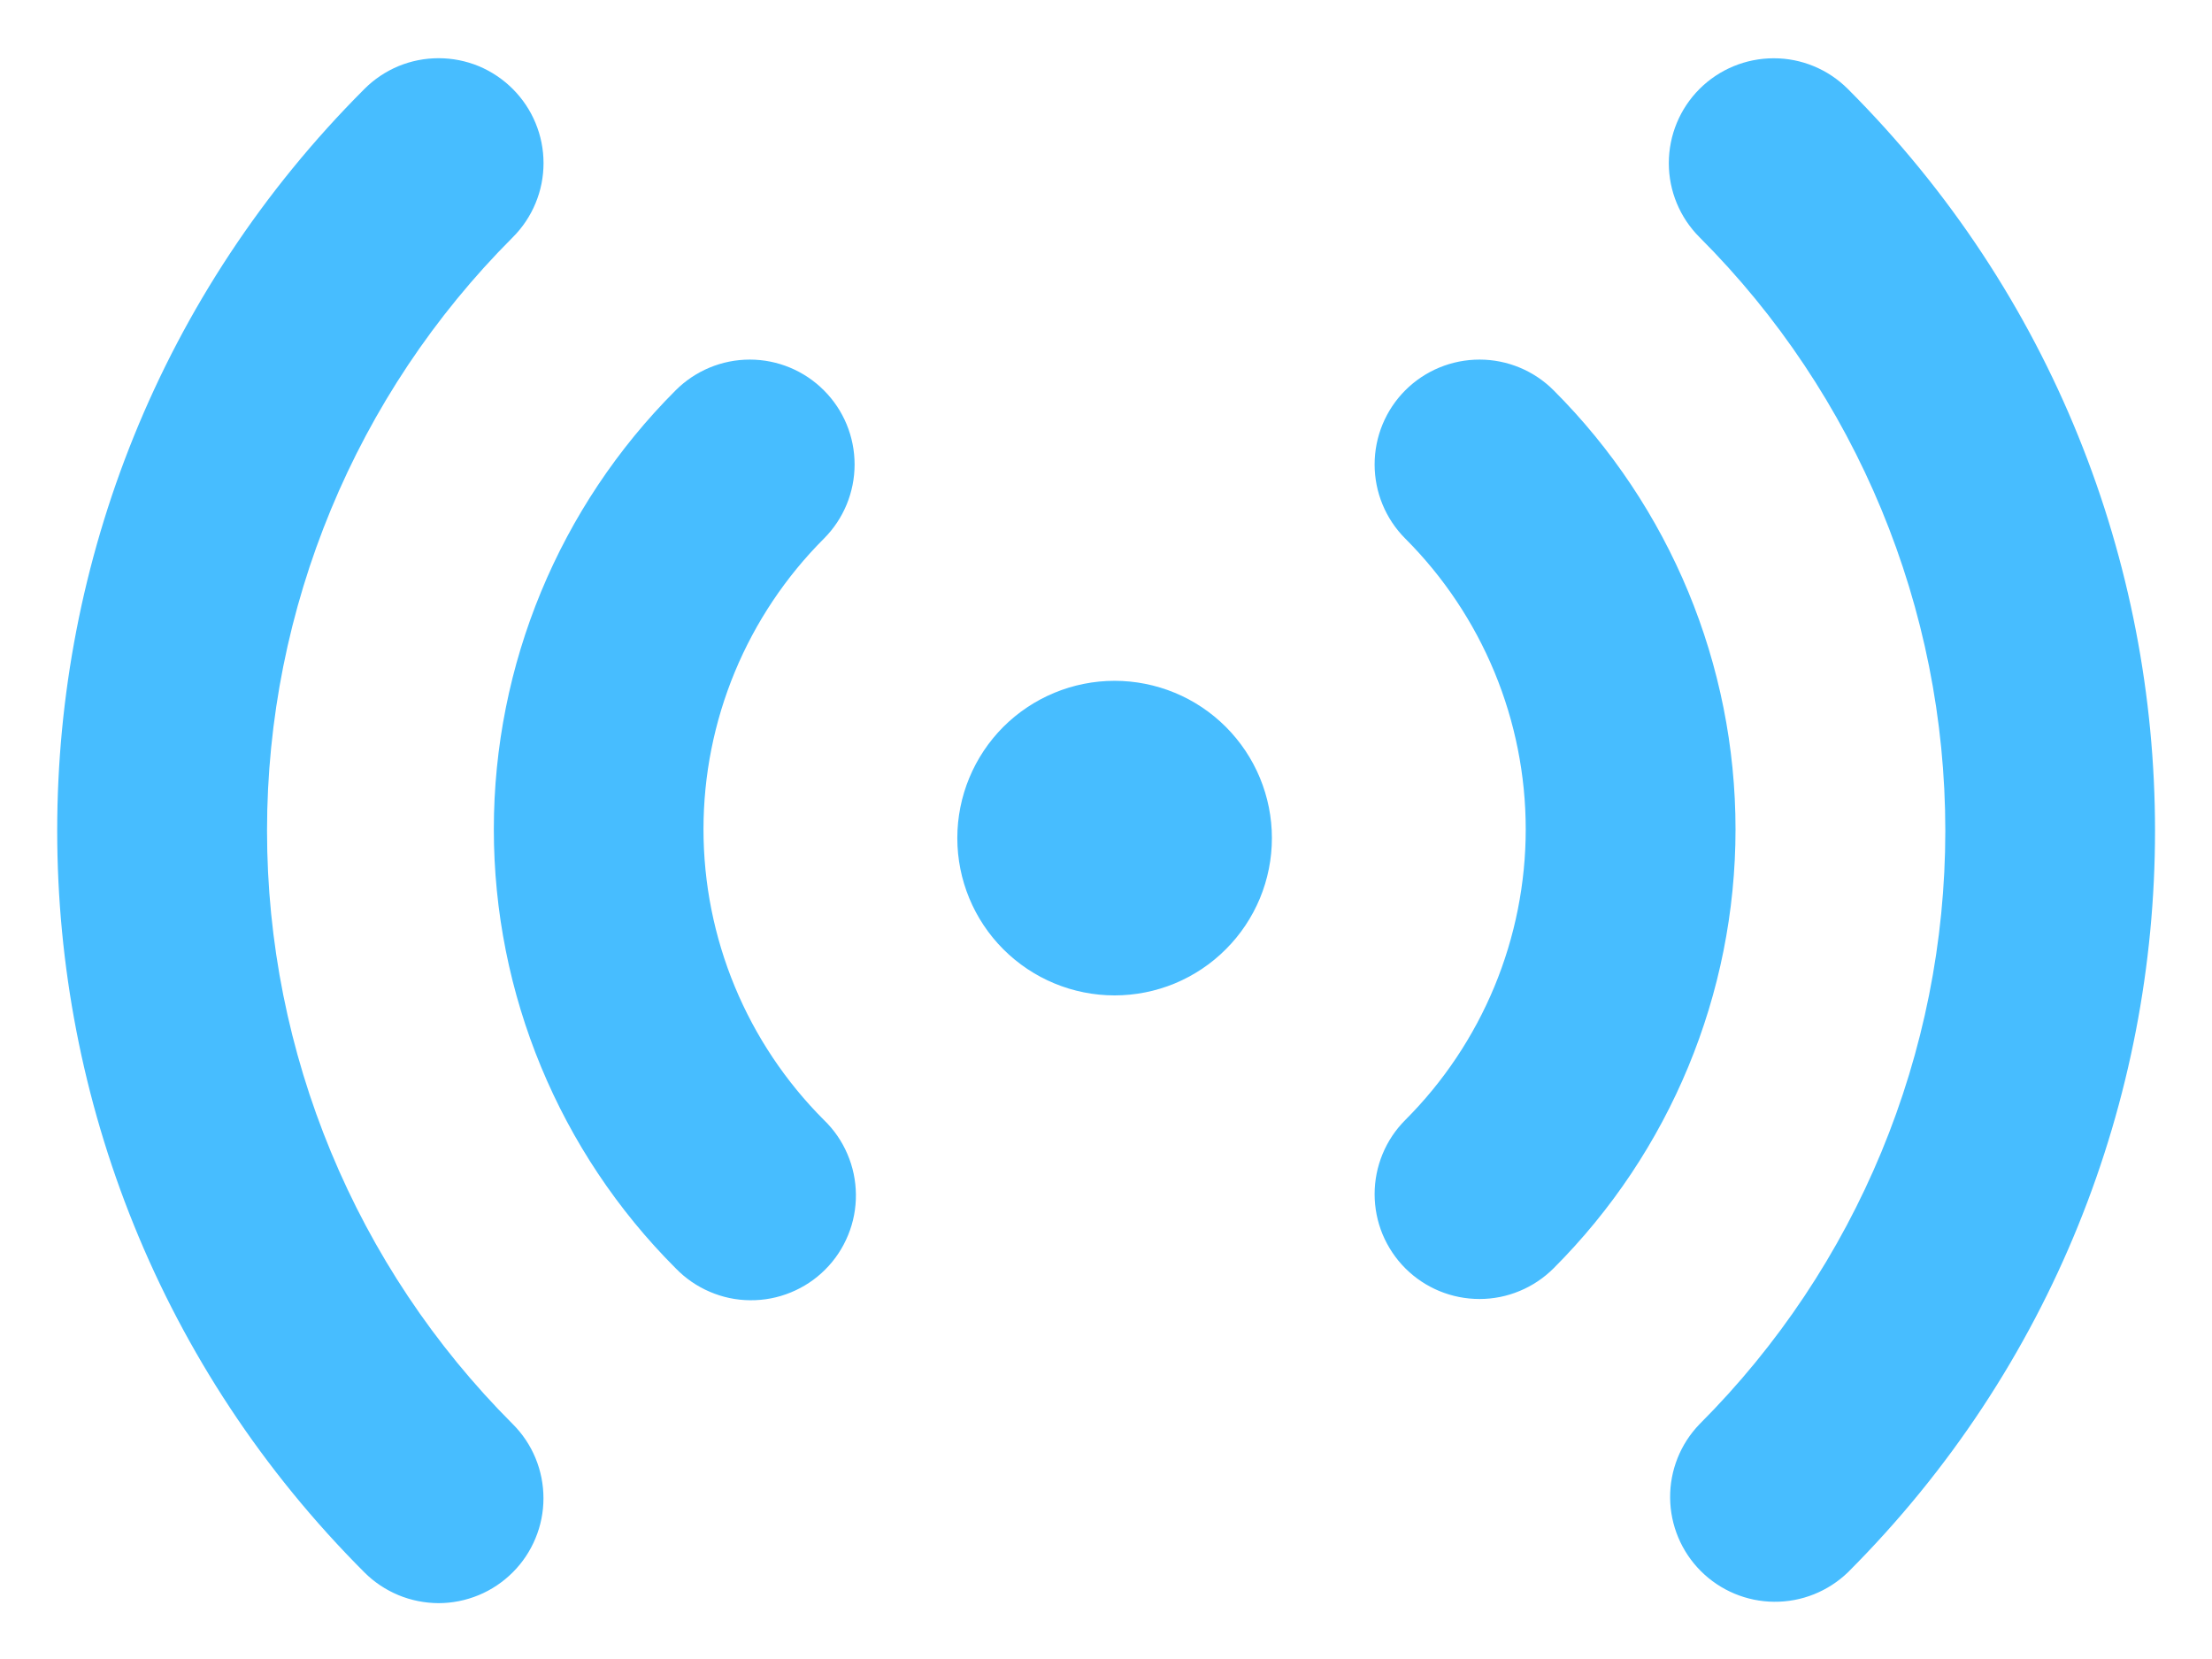 <svg width="32" height="24" viewBox="0 0 32 24" fill="none" xmlns="http://www.w3.org/2000/svg">
<path d="M7.418 1.287C7.559 1.428 7.671 1.595 7.747 1.779C7.824 1.963 7.863 2.161 7.863 2.36C7.863 2.559 7.824 2.757 7.747 2.941C7.671 3.125 7.559 3.292 7.418 3.433C5.142 5.71 3.863 8.798 3.863 12.017C3.863 15.237 5.142 18.325 7.418 20.602C7.559 20.742 7.671 20.91 7.747 21.094C7.823 21.278 7.862 21.475 7.862 21.675C7.862 21.874 7.823 22.071 7.746 22.255C7.67 22.439 7.558 22.607 7.417 22.747C7.276 22.888 7.109 23 6.925 23.076C6.741 23.152 6.544 23.192 6.344 23.192C6.145 23.191 5.948 23.152 5.764 23.076C5.58 22.999 5.412 22.888 5.272 22.747C-0.654 16.821 -0.654 7.212 5.272 1.287C5.412 1.146 5.58 1.034 5.764 0.957C5.948 0.881 6.145 0.842 6.345 0.842C6.544 0.842 6.742 0.881 6.926 0.957C7.11 1.034 7.277 1.146 7.418 1.287V1.287ZM26.732 1.287C32.657 7.214 32.657 16.821 26.732 22.747C26.445 23.023 26.062 23.176 25.665 23.172C25.267 23.169 24.886 23.009 24.605 22.728C24.324 22.447 24.164 22.066 24.161 21.669C24.157 21.271 24.31 20.888 24.587 20.602C26.863 18.325 28.142 15.237 28.142 12.017C28.142 8.798 26.863 5.71 24.587 3.433C24.302 3.149 24.142 2.763 24.142 2.361C24.142 1.958 24.301 1.572 24.586 1.287C24.87 1.003 25.256 0.843 25.659 0.843C26.061 0.842 26.447 1.002 26.732 1.287V1.287ZM11.919 5.647C12.204 5.931 12.363 6.317 12.363 6.719C12.363 7.121 12.204 7.507 11.919 7.792C11.367 8.344 10.929 9 10.63 9.721C10.331 10.443 10.177 11.216 10.177 11.997C10.177 12.778 10.331 13.551 10.63 14.273C10.929 14.994 11.367 15.65 11.919 16.202C12.064 16.342 12.18 16.509 12.259 16.695C12.339 16.88 12.38 17.079 12.382 17.28C12.384 17.482 12.346 17.681 12.269 17.868C12.193 18.054 12.081 18.224 11.938 18.366C11.796 18.509 11.626 18.621 11.44 18.697C11.253 18.774 11.054 18.812 10.852 18.81C10.651 18.809 10.452 18.767 10.267 18.687C10.082 18.608 9.914 18.492 9.774 18.347C8.09 16.663 7.144 14.379 7.144 11.997C7.144 9.615 8.09 7.331 9.774 5.647C10.059 5.362 10.444 5.202 10.847 5.202C11.249 5.202 11.635 5.362 11.919 5.647V5.647ZM22.476 5.647C24.16 7.331 25.107 9.615 25.107 11.997C25.107 14.379 24.16 16.663 22.476 18.347C22.335 18.488 22.168 18.6 21.984 18.676C21.8 18.753 21.603 18.792 21.404 18.792C21.204 18.792 21.007 18.753 20.823 18.677C20.639 18.601 20.471 18.489 20.33 18.348C20.189 18.207 20.078 18.04 20.001 17.856C19.925 17.672 19.886 17.474 19.886 17.275C19.886 17.076 19.925 16.879 20.001 16.695C20.077 16.51 20.189 16.343 20.33 16.202C20.882 15.65 21.32 14.994 21.619 14.273C21.918 13.551 22.072 12.778 22.072 11.997C22.072 11.216 21.918 10.443 21.619 9.721C21.32 9 20.882 8.344 20.33 7.792C20.045 7.507 19.886 7.121 19.886 6.719C19.886 6.316 20.046 5.93 20.33 5.646C20.615 5.361 21.001 5.202 21.404 5.202C21.806 5.202 22.192 5.362 22.476 5.647V5.647ZM16.124 9.849C16.423 9.849 16.719 9.908 16.995 10.022C17.271 10.136 17.522 10.304 17.733 10.515C17.945 10.727 18.112 10.977 18.227 11.254C18.341 11.53 18.4 11.825 18.4 12.124C18.4 12.423 18.341 12.719 18.227 12.995C18.112 13.271 17.945 13.522 17.733 13.733C17.522 13.945 17.271 14.112 16.995 14.227C16.719 14.341 16.423 14.4 16.124 14.4C15.521 14.4 14.942 14.16 14.515 13.733C14.089 13.307 13.849 12.728 13.849 12.124C13.849 11.521 14.089 10.942 14.515 10.515C14.942 10.089 15.521 9.849 16.124 9.849V9.849Z" fill="#47BDFF"/>
</svg>
